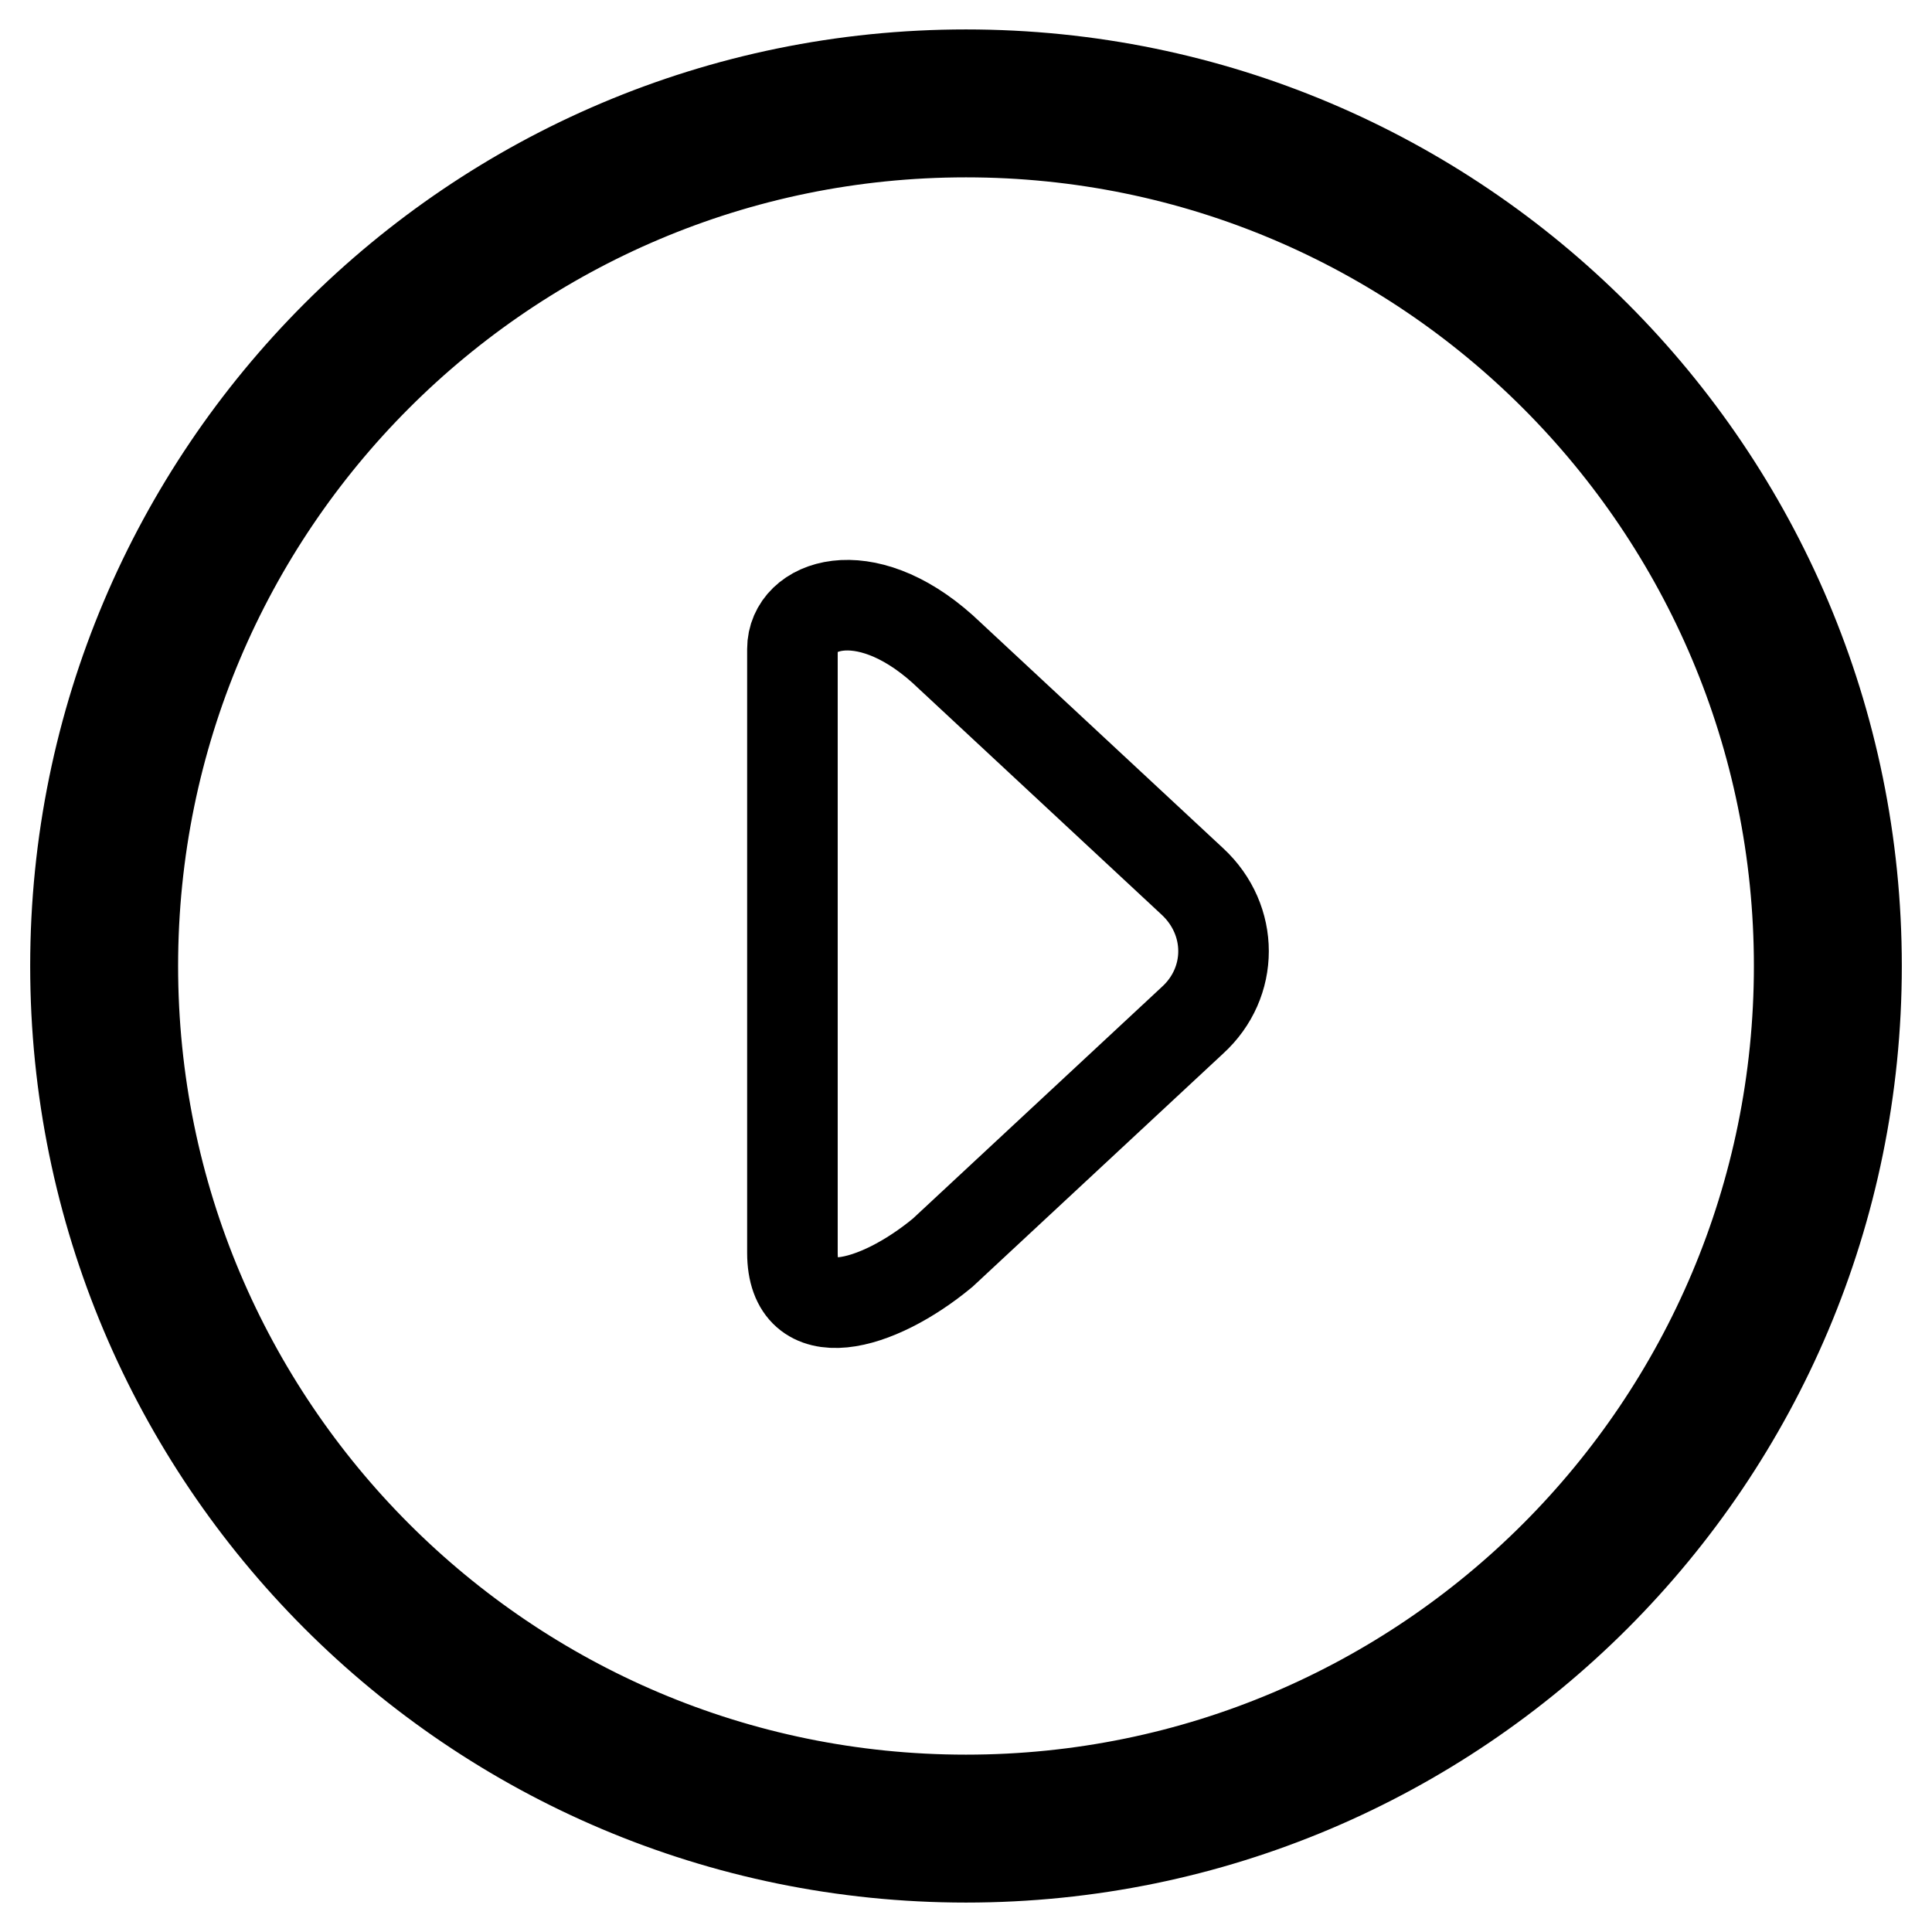 <?xml version="1.0" encoding="utf-8"?>
<!-- Svg Vector Icons : http://www.onlinewebfonts.com/icon -->
<!DOCTYPE svg PUBLIC "-//W3C//DTD SVG 1.1//EN" "http://www.w3.org/Graphics/SVG/1.1/DTD/svg11.dtd">
<svg version="1.1" xmlns="http://www.w3.org/2000/svg" xmlns:xlink="http://www.w3.org/1999/xlink" x="0px" y="0px" viewBox="0 0 256 256" enable-background="new 0 0 256 256" xml:space="preserve">
<g><g><path stroke-width="12" fill-opacity="0" stroke="#000000"  d="M128,9.9C62.8,9.9,10,62.8,10,128s52.8,118.1,118,118.1c65.2,0,118-52.9,118-118.1S193.2,9.9,128,9.9z M128,238.5C67,238.5,17.6,189,17.6,128C17.6,67,67,17.5,128,17.5c61,0,110.4,49.5,110.4,110.5C238.4,189,189,238.5,128,238.5z"/><path stroke-width="12" fill-opacity="0" stroke="#000000"  d="M158,116.8L124.9,86c-10.5-9.4-19.9-5.9-19.9,0v80c0,10.3,11.2,7.2,19.9,0l33.1-30.8C163.5,130.2,163.5,121.9,158,116.8z"/></g></g>
</svg>